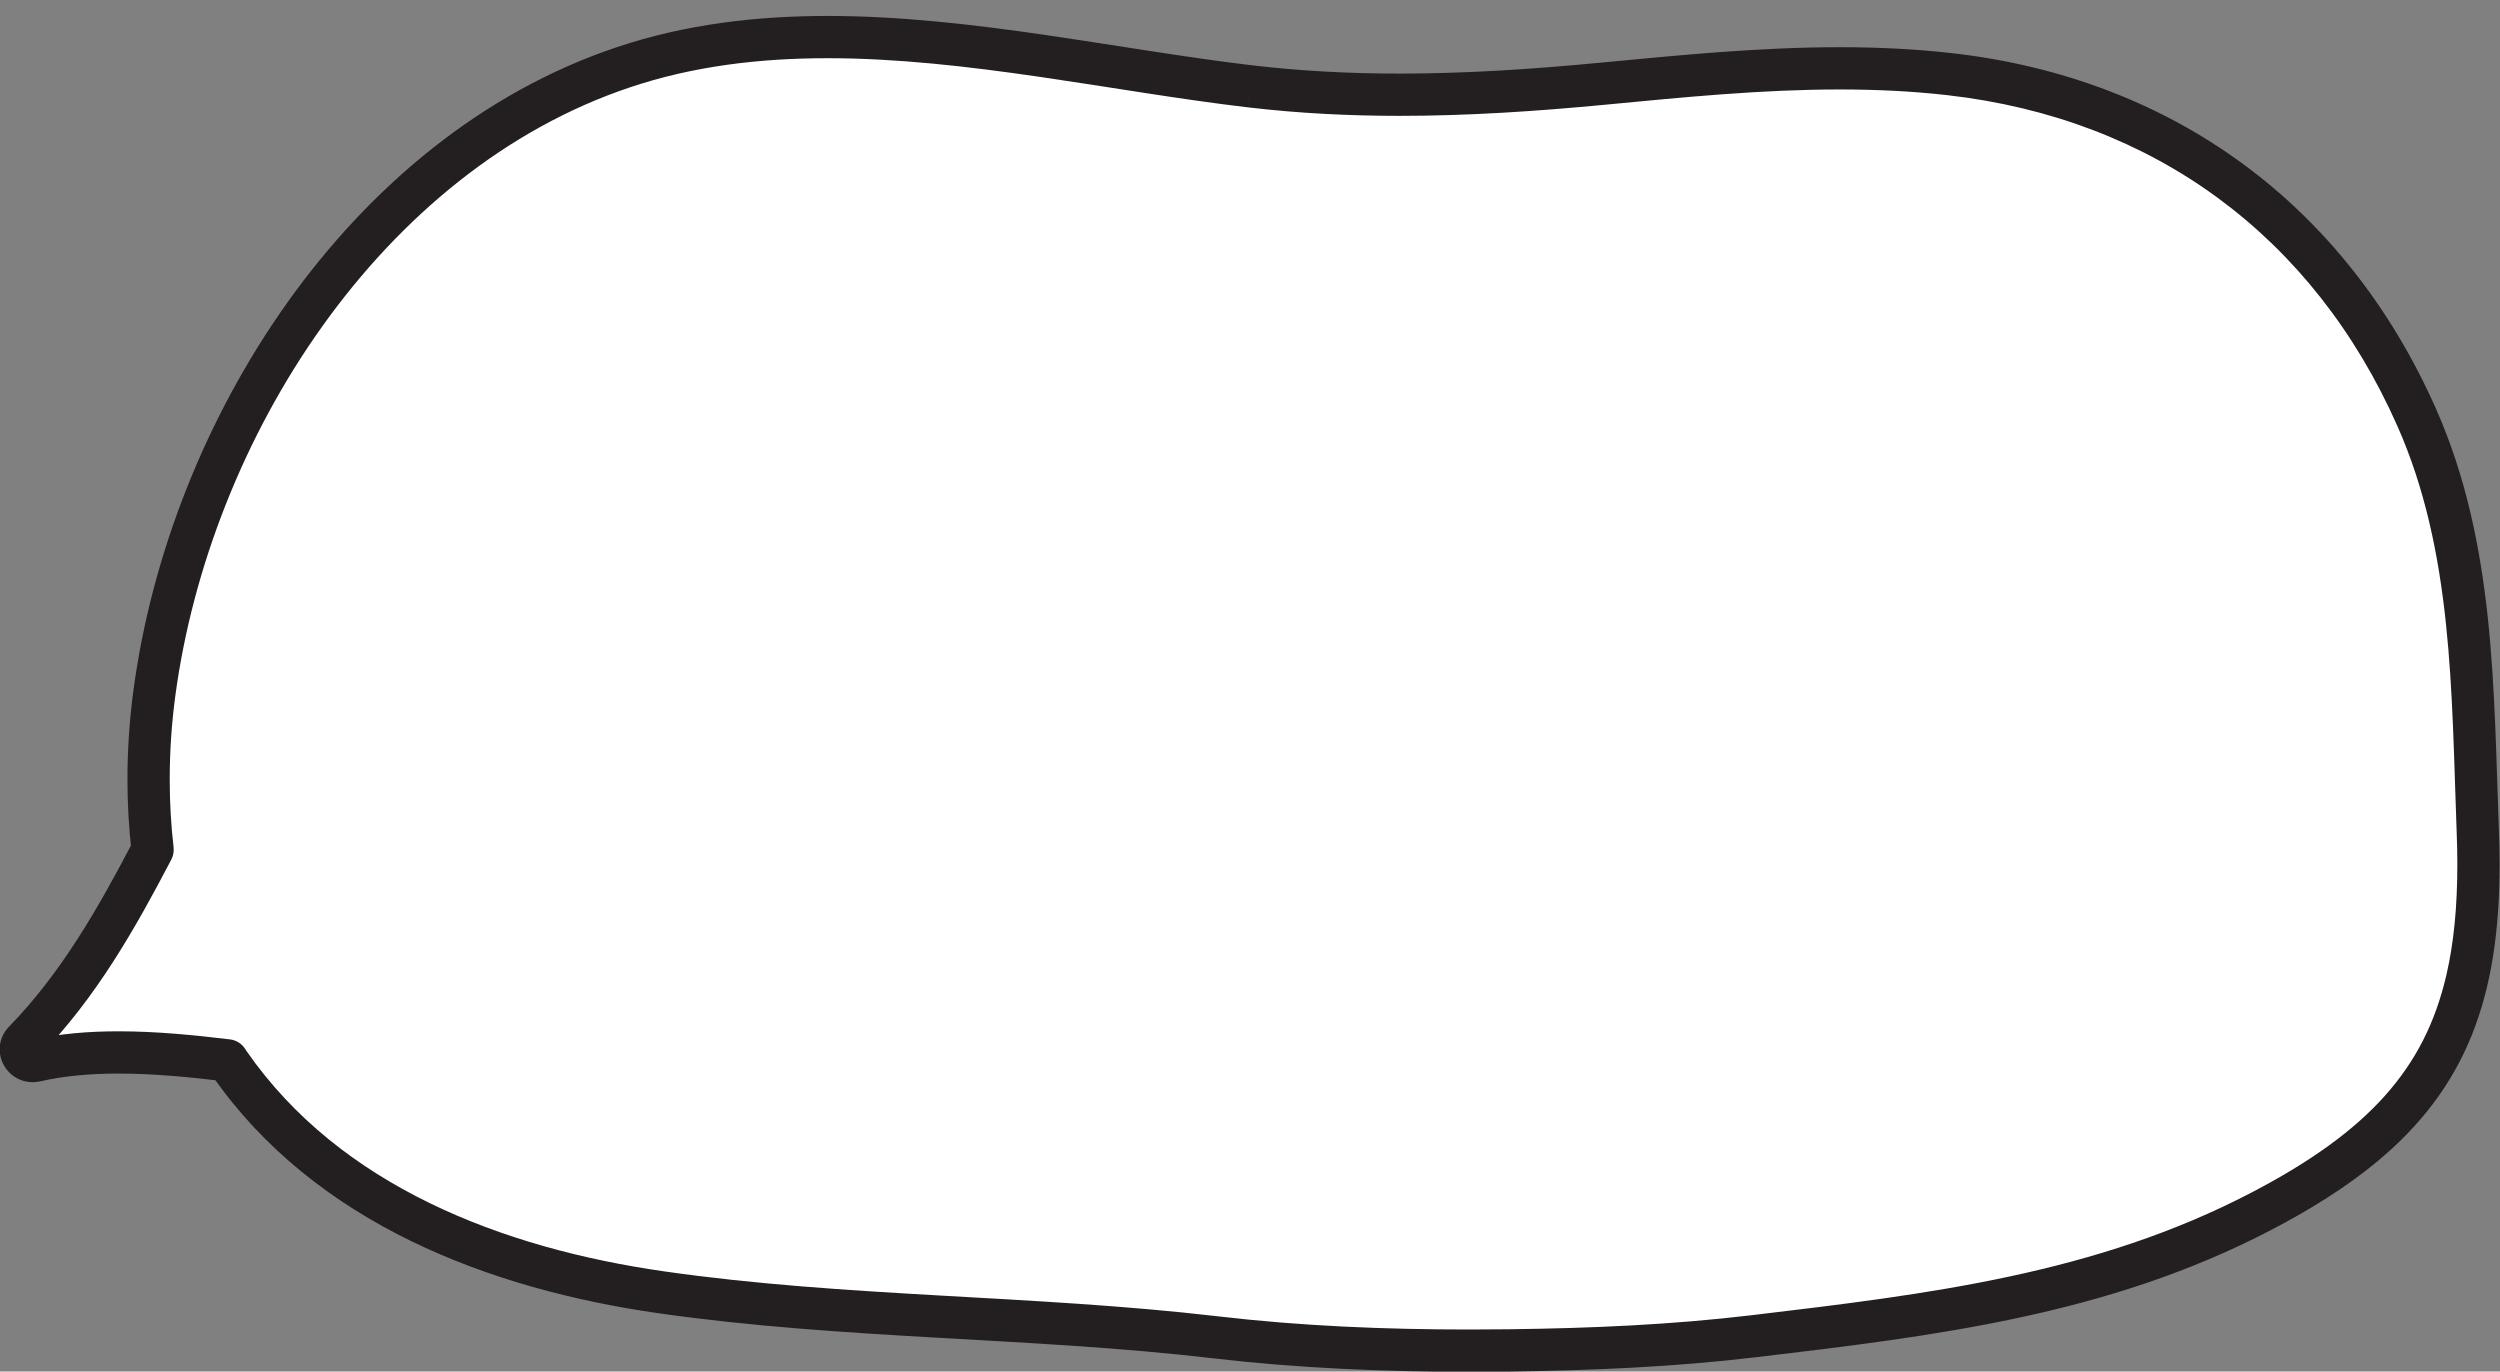 <?xml version="1.0" encoding="UTF-8"?><svg xmlns="http://www.w3.org/2000/svg" xmlns:xlink="http://www.w3.org/1999/xlink" height="194.7" preserveAspectRatio="xMidYMid meet" version="1.0" viewBox="35.2 114.1 354.9 194.7" width="354.9" zoomAndPan="magnify"><rect x="35.2" y="114.1" width="354.9" height="194.7" fill="#808080" stroke="none"/><g><g id="change1_1"><path d="M 212.766 126.367 C 229.508 128.336 246.02 127.578 262.754 125.98 C 279.137 124.414 295.484 122.77 311.918 124.621 C 342.34 128.055 365.91 145.457 378.273 173.352 C 386.465 191.836 386.195 212.305 386.949 232.121 C 387.992 259.516 380.445 273.41 356.215 286.051 C 333.496 297.906 309.379 300.789 284.266 303.777 C 272.617 305.164 261.184 305.652 249.477 305.801 C 235.582 305.969 221.602 305.562 207.793 303.949 C 181.629 300.887 155.121 301.285 129.051 297.551 C 105.613 294.191 81.695 285.125 67.746 265.035 C 67.656 264.902 67.574 264.766 67.48 264.629 C 58.785 263.578 48.785 262.715 40.23 264.688 C 38.641 265.055 37.453 263.145 38.629 261.938 C 46.383 253.977 51.777 244.461 56.863 234.73 C 55.996 227.277 56.145 219.695 57.129 212.387 C 62.145 175.238 86.887 136.004 123.668 123.656 C 152.109 114.109 184.035 122.988 212.766 126.367" fill="#fff"/></g><g id="change2_1"><path d="M 212.766 126.367 L 212.418 129.348 C 219.629 130.195 226.781 130.547 233.91 130.547 C 243.641 130.547 253.32 129.895 263.035 128.969 C 274.254 127.895 285.352 126.797 296.367 126.801 C 301.453 126.801 306.523 127.031 311.578 127.602 C 326.316 129.27 339.289 134.289 350.09 142.23 C 360.887 150.176 369.539 161.055 375.527 174.566 C 379.453 183.418 381.387 192.832 382.418 202.551 C 383.449 212.27 383.574 222.273 383.949 232.234 C 384.012 233.816 384.043 235.348 384.043 236.832 C 384.043 242.75 383.551 247.895 382.508 252.438 C 380.93 259.254 378.168 264.715 373.754 269.664 C 369.336 274.605 363.184 279.035 354.828 283.391 C 343.766 289.164 332.336 292.77 320.508 295.305 C 308.684 297.844 296.469 299.305 283.91 300.801 C 272.41 302.172 261.09 302.656 249.438 302.801 C 247.555 302.824 245.672 302.836 243.785 302.836 C 231.855 302.836 219.914 302.348 208.141 300.969 C 181.715 297.887 155.234 298.281 129.477 294.582 C 117.988 292.938 106.445 289.895 96.156 284.871 C 85.863 279.848 76.844 272.879 70.211 263.324 L 70.219 263.336 C 70.207 263.324 70.129 263.188 69.957 262.934 C 69.465 262.219 68.703 261.754 67.844 261.652 C 62.898 261.055 57.473 260.504 52.035 260.504 C 47.82 260.504 43.59 260.832 39.555 261.762 L 39.832 262.957 L 39.832 261.73 C 39.73 261.73 39.637 261.742 39.555 261.762 L 39.832 262.957 L 39.832 261.73 L 39.832 263.062 L 40.789 262.133 C 40.586 261.91 40.219 261.73 39.832 261.73 L 39.832 263.062 L 40.789 262.133 L 39.832 263.059 L 41.152 263.059 C 41.148 262.648 41 262.355 40.789 262.133 L 39.832 263.059 L 41.152 263.059 L 39.68 263.059 L 41.043 263.617 C 41.117 263.438 41.156 263.238 41.152 263.059 L 39.68 263.059 L 41.043 263.617 L 39.848 263.129 L 40.777 264.035 C 40.867 263.941 40.973 263.793 41.043 263.617 L 39.848 263.129 L 40.777 264.035 L 40.781 264.031 C 48.879 255.703 54.402 245.906 59.523 236.117 C 59.801 235.586 59.91 234.98 59.844 234.383 C 59.473 231.191 59.293 227.965 59.293 224.746 C 59.293 220.727 59.57 216.715 60.102 212.789 C 62.535 194.723 69.812 176.039 80.926 160.465 C 92.047 144.875 106.957 132.426 124.625 126.5 C 133.609 123.484 143.023 122.363 152.688 122.363 C 162.512 122.363 172.578 123.527 182.617 124.984 C 192.656 126.445 202.668 128.199 212.414 129.348 L 212.766 126.367 L 213.117 123.391 C 203.602 122.27 193.633 120.523 183.48 119.047 C 173.324 117.574 162.98 116.367 152.688 116.363 C 142.566 116.363 132.477 117.535 122.715 120.812 C 103.598 127.234 87.746 140.574 76.043 156.98 C 64.34 173.395 56.738 192.906 54.156 211.984 C 53.59 216.172 53.293 220.449 53.293 224.746 C 53.293 228.188 53.484 231.645 53.883 235.074 L 56.863 234.73 L 54.203 233.34 C 49.152 243.02 43.883 252.246 36.48 259.848 L 36.484 259.844 C 36.062 260.273 35.715 260.793 35.488 261.348 C 35.262 261.906 35.152 262.492 35.152 263.059 C 35.16 264.336 35.668 265.465 36.48 266.305 C 37.285 267.148 38.492 267.734 39.832 267.73 C 40.188 267.73 40.551 267.691 40.906 267.609 C 44.34 266.816 48.133 266.504 52.035 266.504 C 57.066 266.504 62.27 267.02 67.121 267.605 L 67.48 264.629 L 65.008 266.324 C 65.02 266.34 65.102 266.48 65.277 266.738 L 65.285 266.746 C 72.598 277.285 82.516 284.895 93.527 290.266 C 104.543 295.637 116.676 298.809 128.625 300.52 C 155.008 304.293 181.543 303.891 207.445 306.93 C 219.52 308.34 231.691 308.836 243.785 308.836 C 245.695 308.836 247.605 308.824 249.512 308.801 C 261.281 308.652 272.824 308.16 284.617 306.758 C 297.176 305.262 309.574 303.785 321.766 301.172 C 333.957 298.559 345.945 294.797 357.605 288.711 C 363.438 285.668 368.395 282.52 372.562 279.074 C 378.816 273.918 383.285 268.035 386.082 261.078 C 388.887 254.125 390.039 246.191 390.043 236.832 C 390.043 235.266 390.012 233.66 389.945 232.008 C 389.57 222.148 389.453 212.012 388.383 201.918 C 387.312 191.828 385.281 181.77 381.016 172.137 C 374.645 157.754 365.328 145.984 353.645 137.395 C 341.965 128.805 327.938 123.406 312.254 121.641 C 306.93 121.039 301.637 120.801 296.367 120.801 C 284.957 120.801 273.668 121.926 262.469 122.992 C 252.863 123.91 243.375 124.547 233.91 124.547 C 226.977 124.547 220.062 124.203 213.117 123.391 L 212.766 126.367" fill="#231f20"/></g></g></svg>